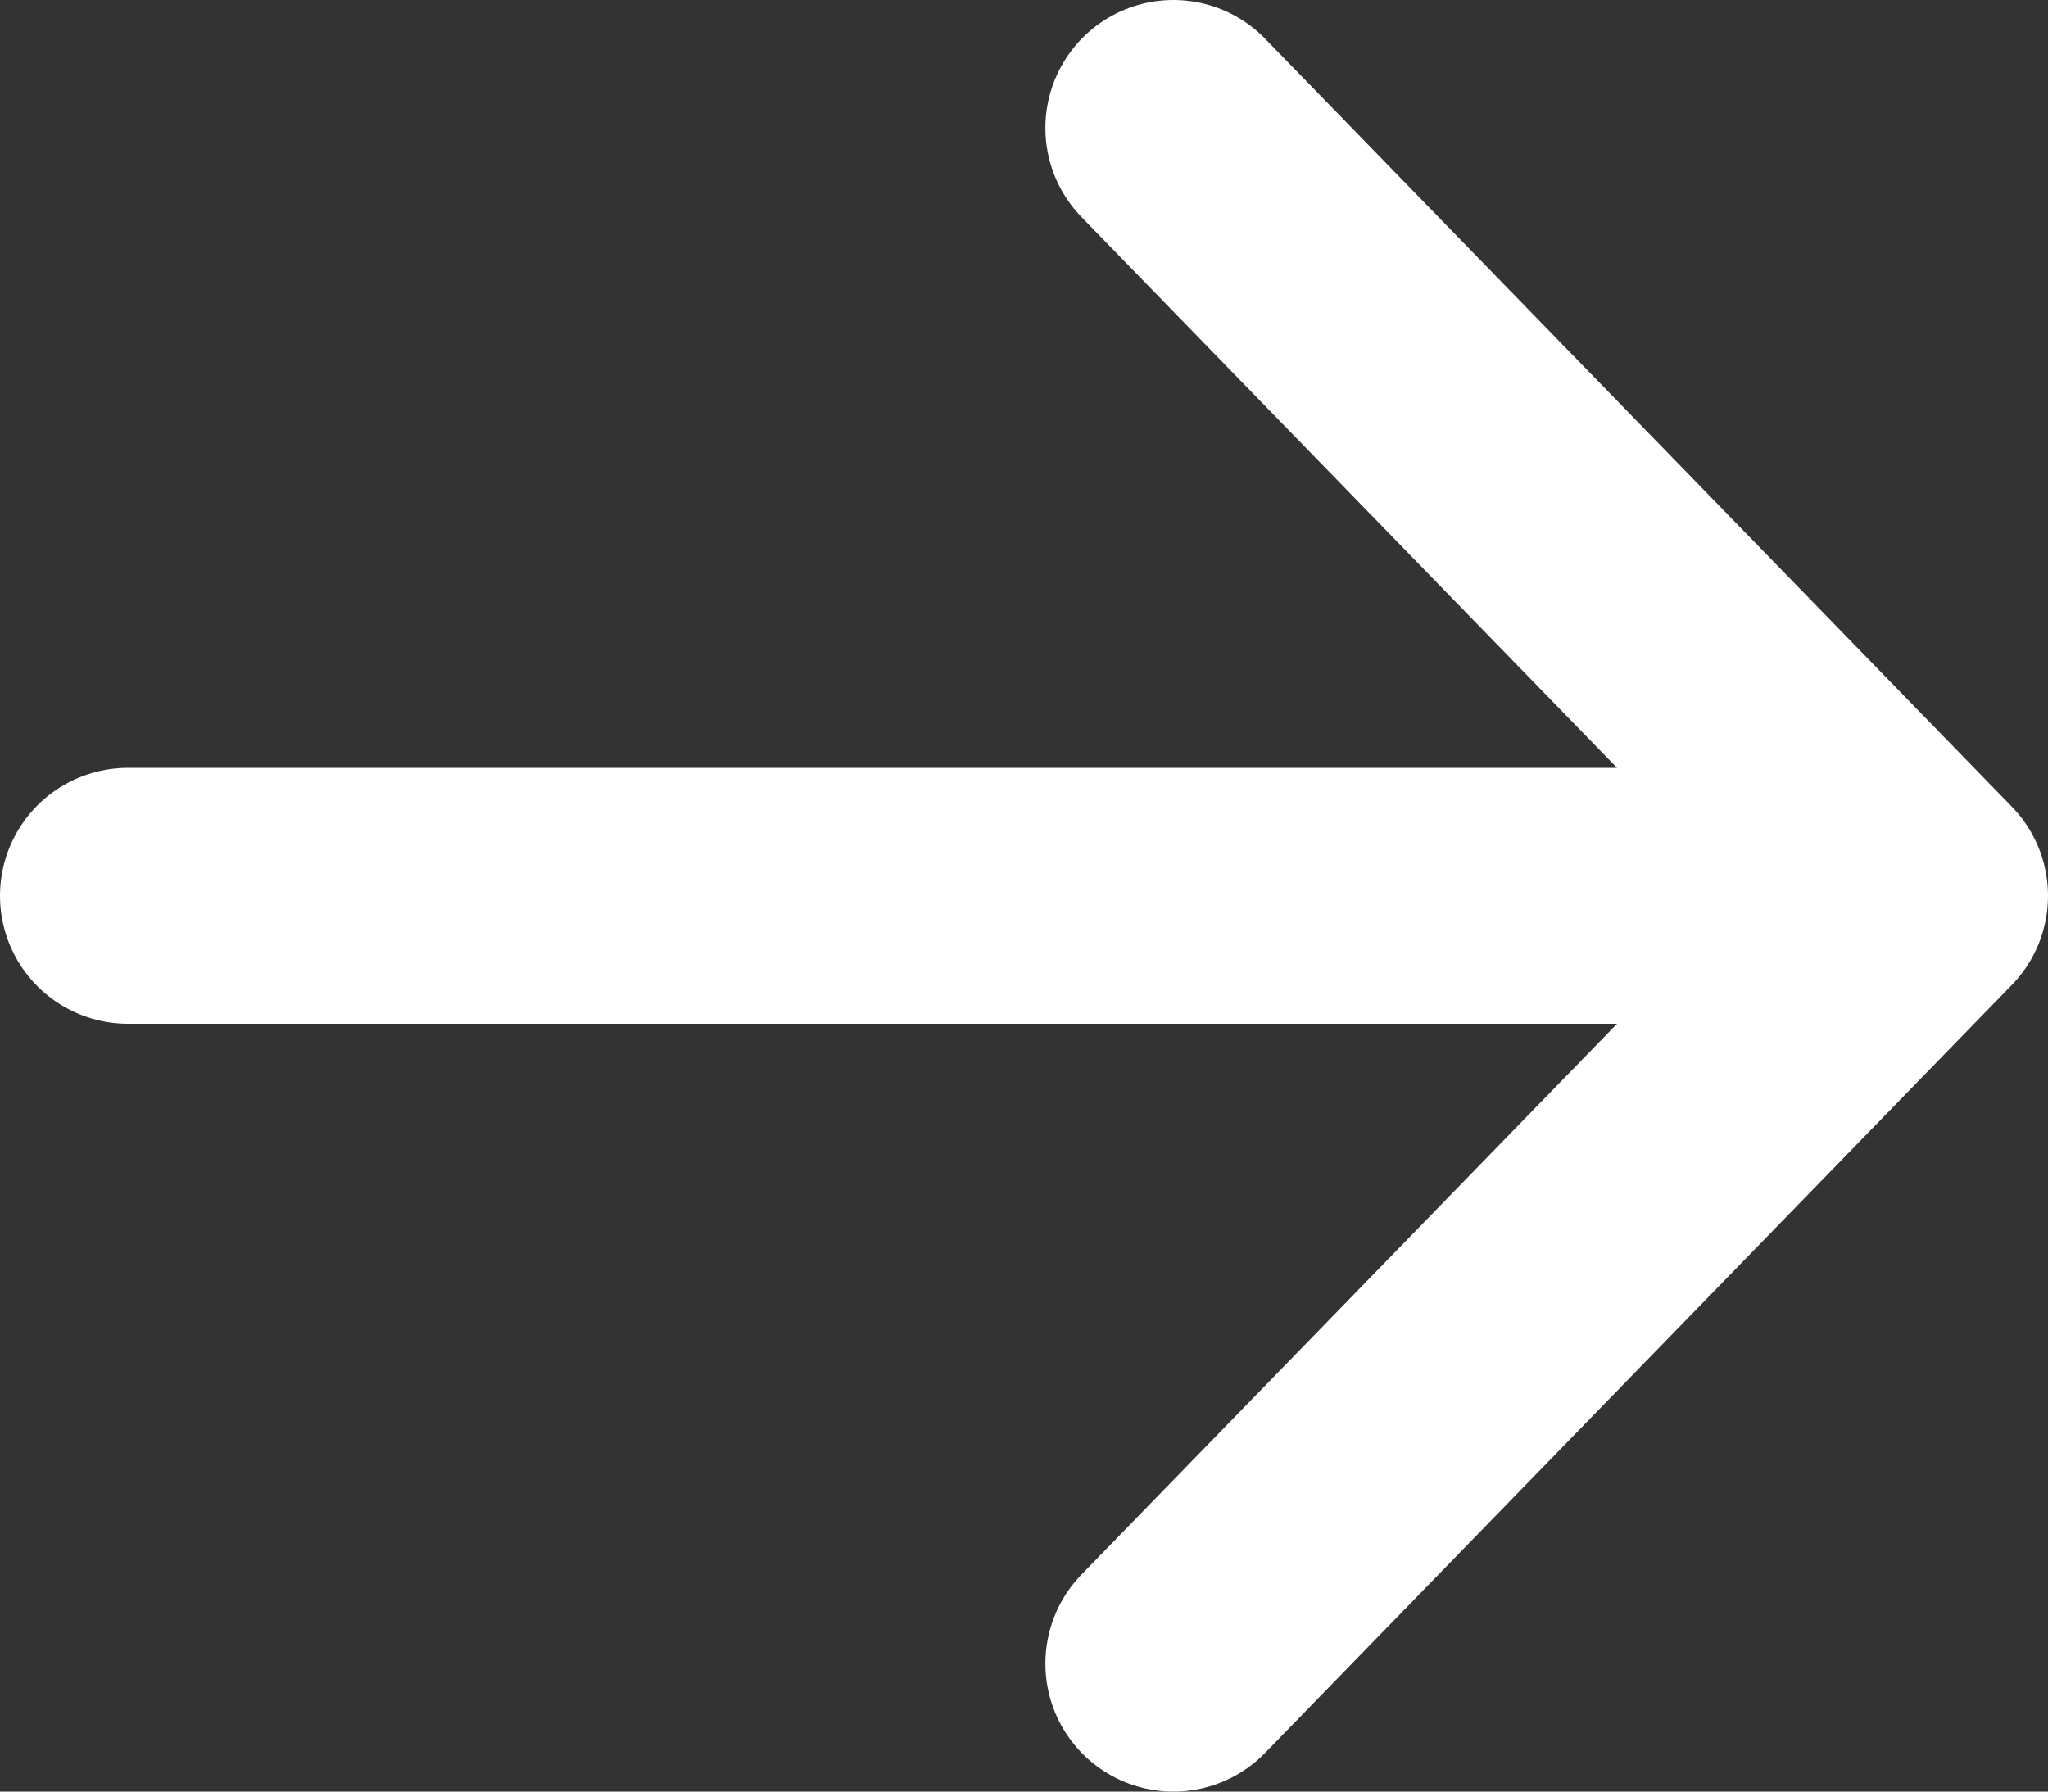 <svg width="16" height="14" viewBox="0 0 16 14" fill="none" xmlns="http://www.w3.org/2000/svg">
<rect x="0" y="0" width="16" height="14" fill="#333333" stroke="none"/>
<path d="M9.167 1L15 7M15 7L9.167 13M15 7L1 7" stroke="white" stroke-width="2" stroke-linecap="round" stroke-linejoin="round"/>
</svg>
